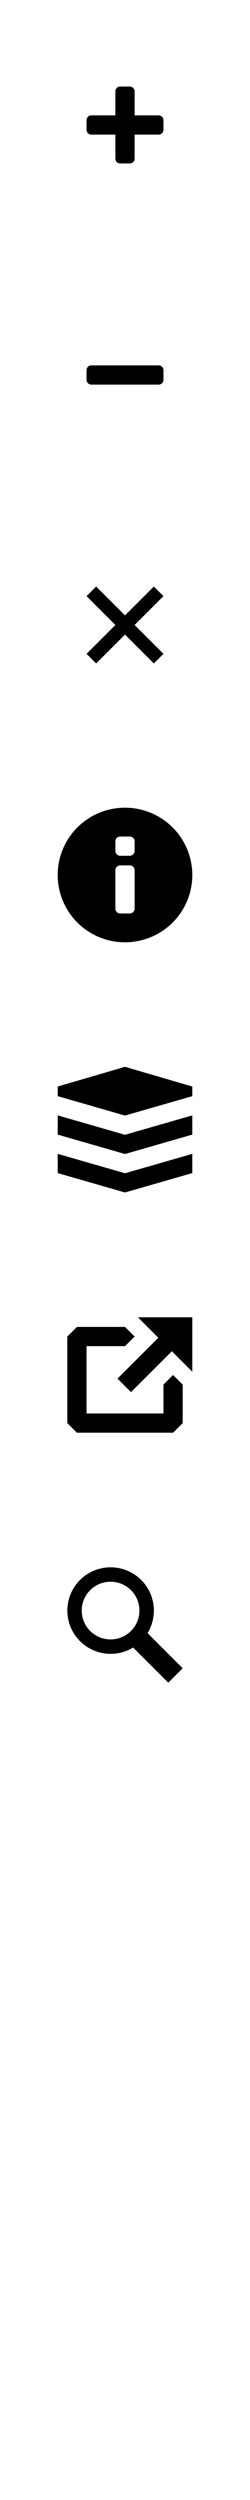 <?xml version="1.0" encoding="UTF-8" standalone="no"?>
<svg xmlns="http://www.w3.org/2000/svg" height="260" width="26" viewBox="0 0 26 260">
    <path d="M14.344 137l2.125 2.125-4.25 4.25 1.405 1.406 4.25-4.25L20 142.657V137zM8 138l-1 1v9l1 1h10l1-1v-4l-1-1-1 1v3H9v-7h4l1-1-1-1z"/>
    <path d="M12.5 9a.5.5 0 0 0-.5.5V12H9.5a.5.5 0 0 0-.5.5v1a.5.5 0 0 0 .5.5H12v2.5a.5.5 0 0 0 .5.5h1a.5.5 0 0 0 .5-.5V14h2.5a.5.5 0 0 0 .5-.5v-1a.5.5 0 0 0-.5-.5H14V9.5a.5.5 0 0 0-.5-.5z"/>
    <path d="M9.5 38a.5.5 0 0 0-.5.5v1a.5.5 0 0 0 .5.5h7a.5.5 0 0 0 .5-.5v-1a.5.5 0 0 0-.5-.5z"/>
    <path d="M11.5 163a4.5 4.5 0 1 0 2.344 8.344L17.5 175l1.5-1.5-3.656-3.656A4.5 4.5 0 0 0 11.5 163zm0 1.5a3 3 0 1 1 0 6 3 3 0 0 1 0-6z"/>
    <path d="M10 61l-1 1 3 3-3 3 1 1 3-3 3 3 1-1-3-3 3-3-1-1-3 3z"/>
    <path d="M13 110.97c-.1-.002-.193.013-.28.06L6 113v1l6.72 1.938c.087.047.18.062.28.062.1 0 .193-.015.28-.063L20 114v-1l-6.72-1.97a.57.57 0 0 0-.28-.06zM6 118l6.72 1.938c.087.047.18.062.28.062.1 0 .193-.015.28-.063L20 118v-2l-6.72 1.938A.568.568 0 0 1 13 118a.567.567 0 0 1-.28-.063L6 116zm0 4l6.72 1.938c.087.047.18.062.28.062.1 0 .193-.015.28-.063L20 122v-2l-6.72 1.938A.568.568 0 0 1 13 122a.567.567 0 0 1-.28-.063L6 120z"/>
    <path d="M13 84a7 7 0 1 0 0 14 7 7 0 0 0 0-14zm-.5 3h1a.5.5 0 0 1 .5.5v1a.5.5 0 0 1-.5.5h-1a.5.5 0 0 1-.5-.5v-1a.5.5 0 0 1 .5-.5zm0 3h1a.5.5 0 0 1 .5.5v4a.5.5 0 0 1-.5.5h-1a.5.5 0 0 1-.5-.5v-4a.5.5 0 0 1 .5-.5z"/>
</svg>
